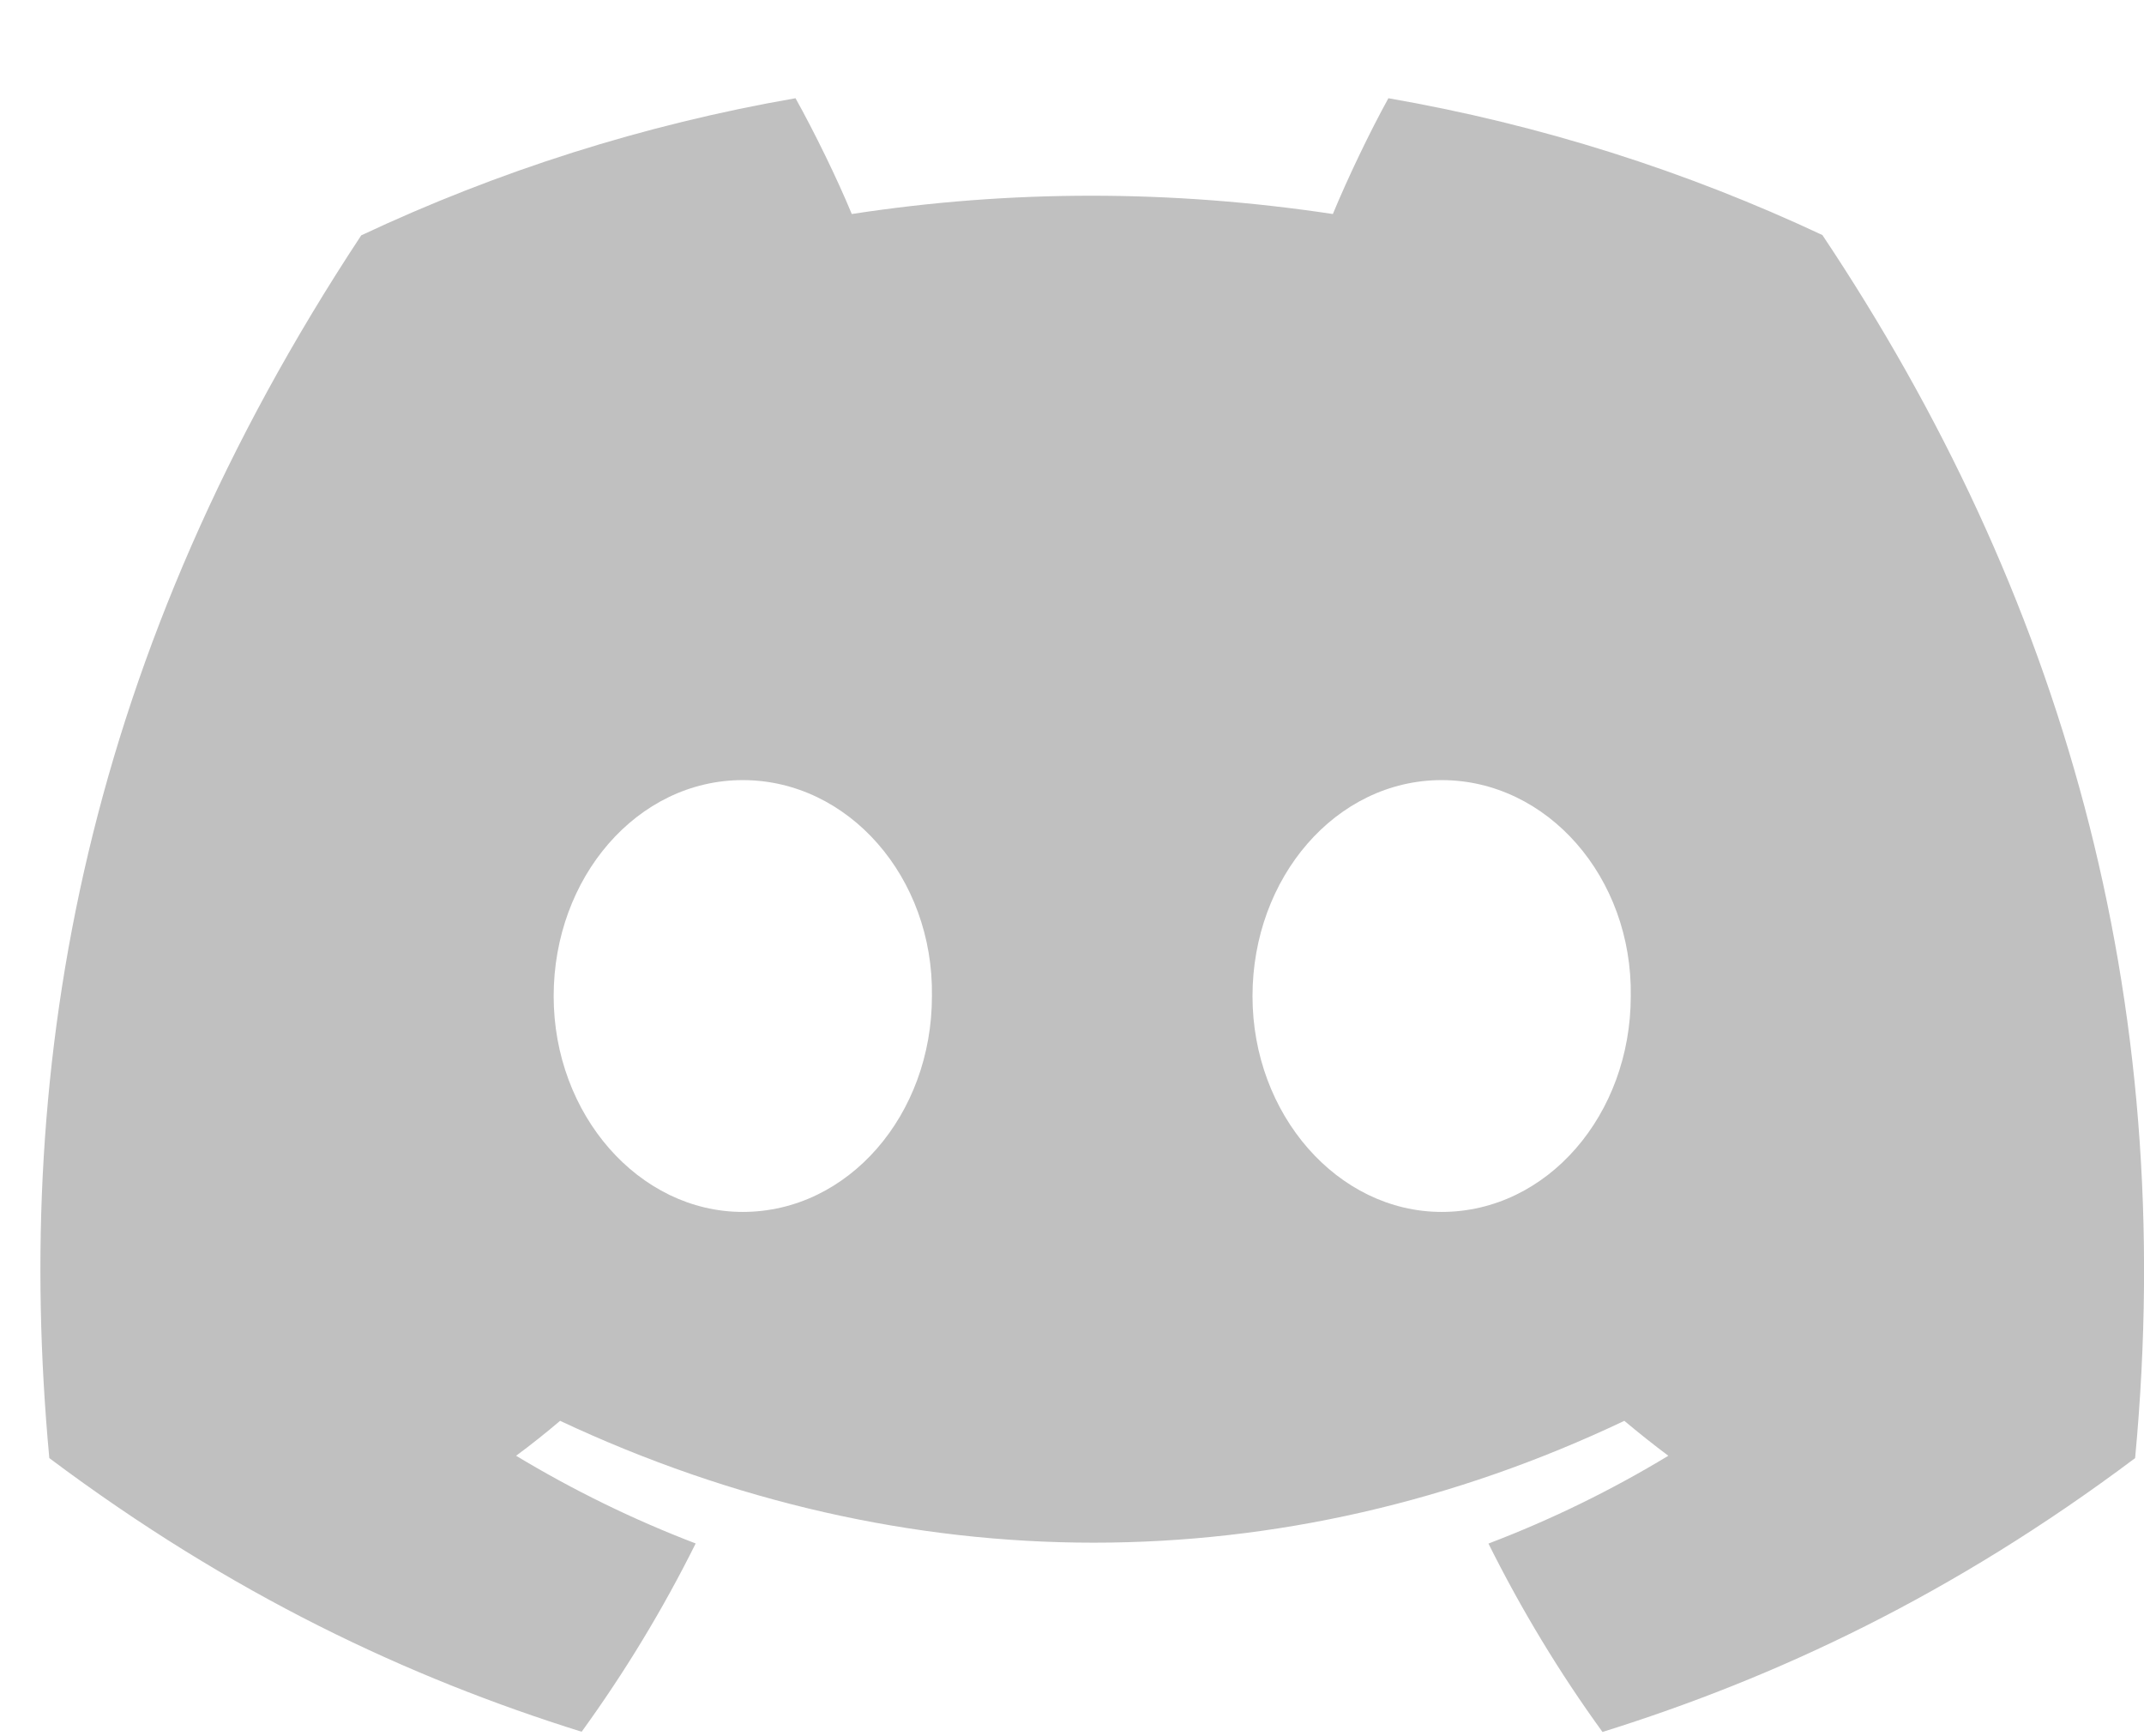 <svg width="21" height="17" viewBox="0 0 21 17" fill="none" xmlns="http://www.w3.org/2000/svg">
<path d="M17.85 2.302C16.516 1.676 15.09 1.221 13.599 0.962C13.416 1.294 13.202 1.741 13.055 2.096C11.47 1.857 9.899 1.857 8.343 2.096C8.196 1.741 7.977 1.294 7.792 0.962C6.3 1.221 4.872 1.678 3.538 2.305C0.848 6.383 0.119 10.36 0.483 14.28C2.268 15.617 3.997 16.429 5.697 16.96C6.117 16.381 6.491 15.765 6.814 15.116C6.199 14.881 5.611 14.592 5.055 14.257C5.203 14.148 5.347 14.033 5.486 13.915C8.877 15.506 12.56 15.506 15.91 13.915C16.051 14.033 16.195 14.148 16.341 14.257C15.784 14.594 15.194 14.883 14.579 15.117C14.902 15.765 15.275 16.382 15.696 16.962C17.398 16.431 19.128 15.619 20.913 14.28C21.341 9.736 20.182 5.795 17.85 2.302ZM7.275 11.869C6.258 11.869 5.423 10.916 5.423 9.756C5.423 8.595 6.24 7.64 7.275 7.64C8.311 7.64 9.146 8.593 9.128 9.756C9.129 10.916 8.311 11.869 7.275 11.869ZM14.121 11.869C13.103 11.869 12.268 10.916 12.268 9.756C12.268 8.595 13.085 7.64 14.121 7.64C15.156 7.64 15.991 8.593 15.973 9.756C15.973 10.916 15.156 11.869 14.121 11.869Z" fill="#C0C0C0"/>
</svg>
